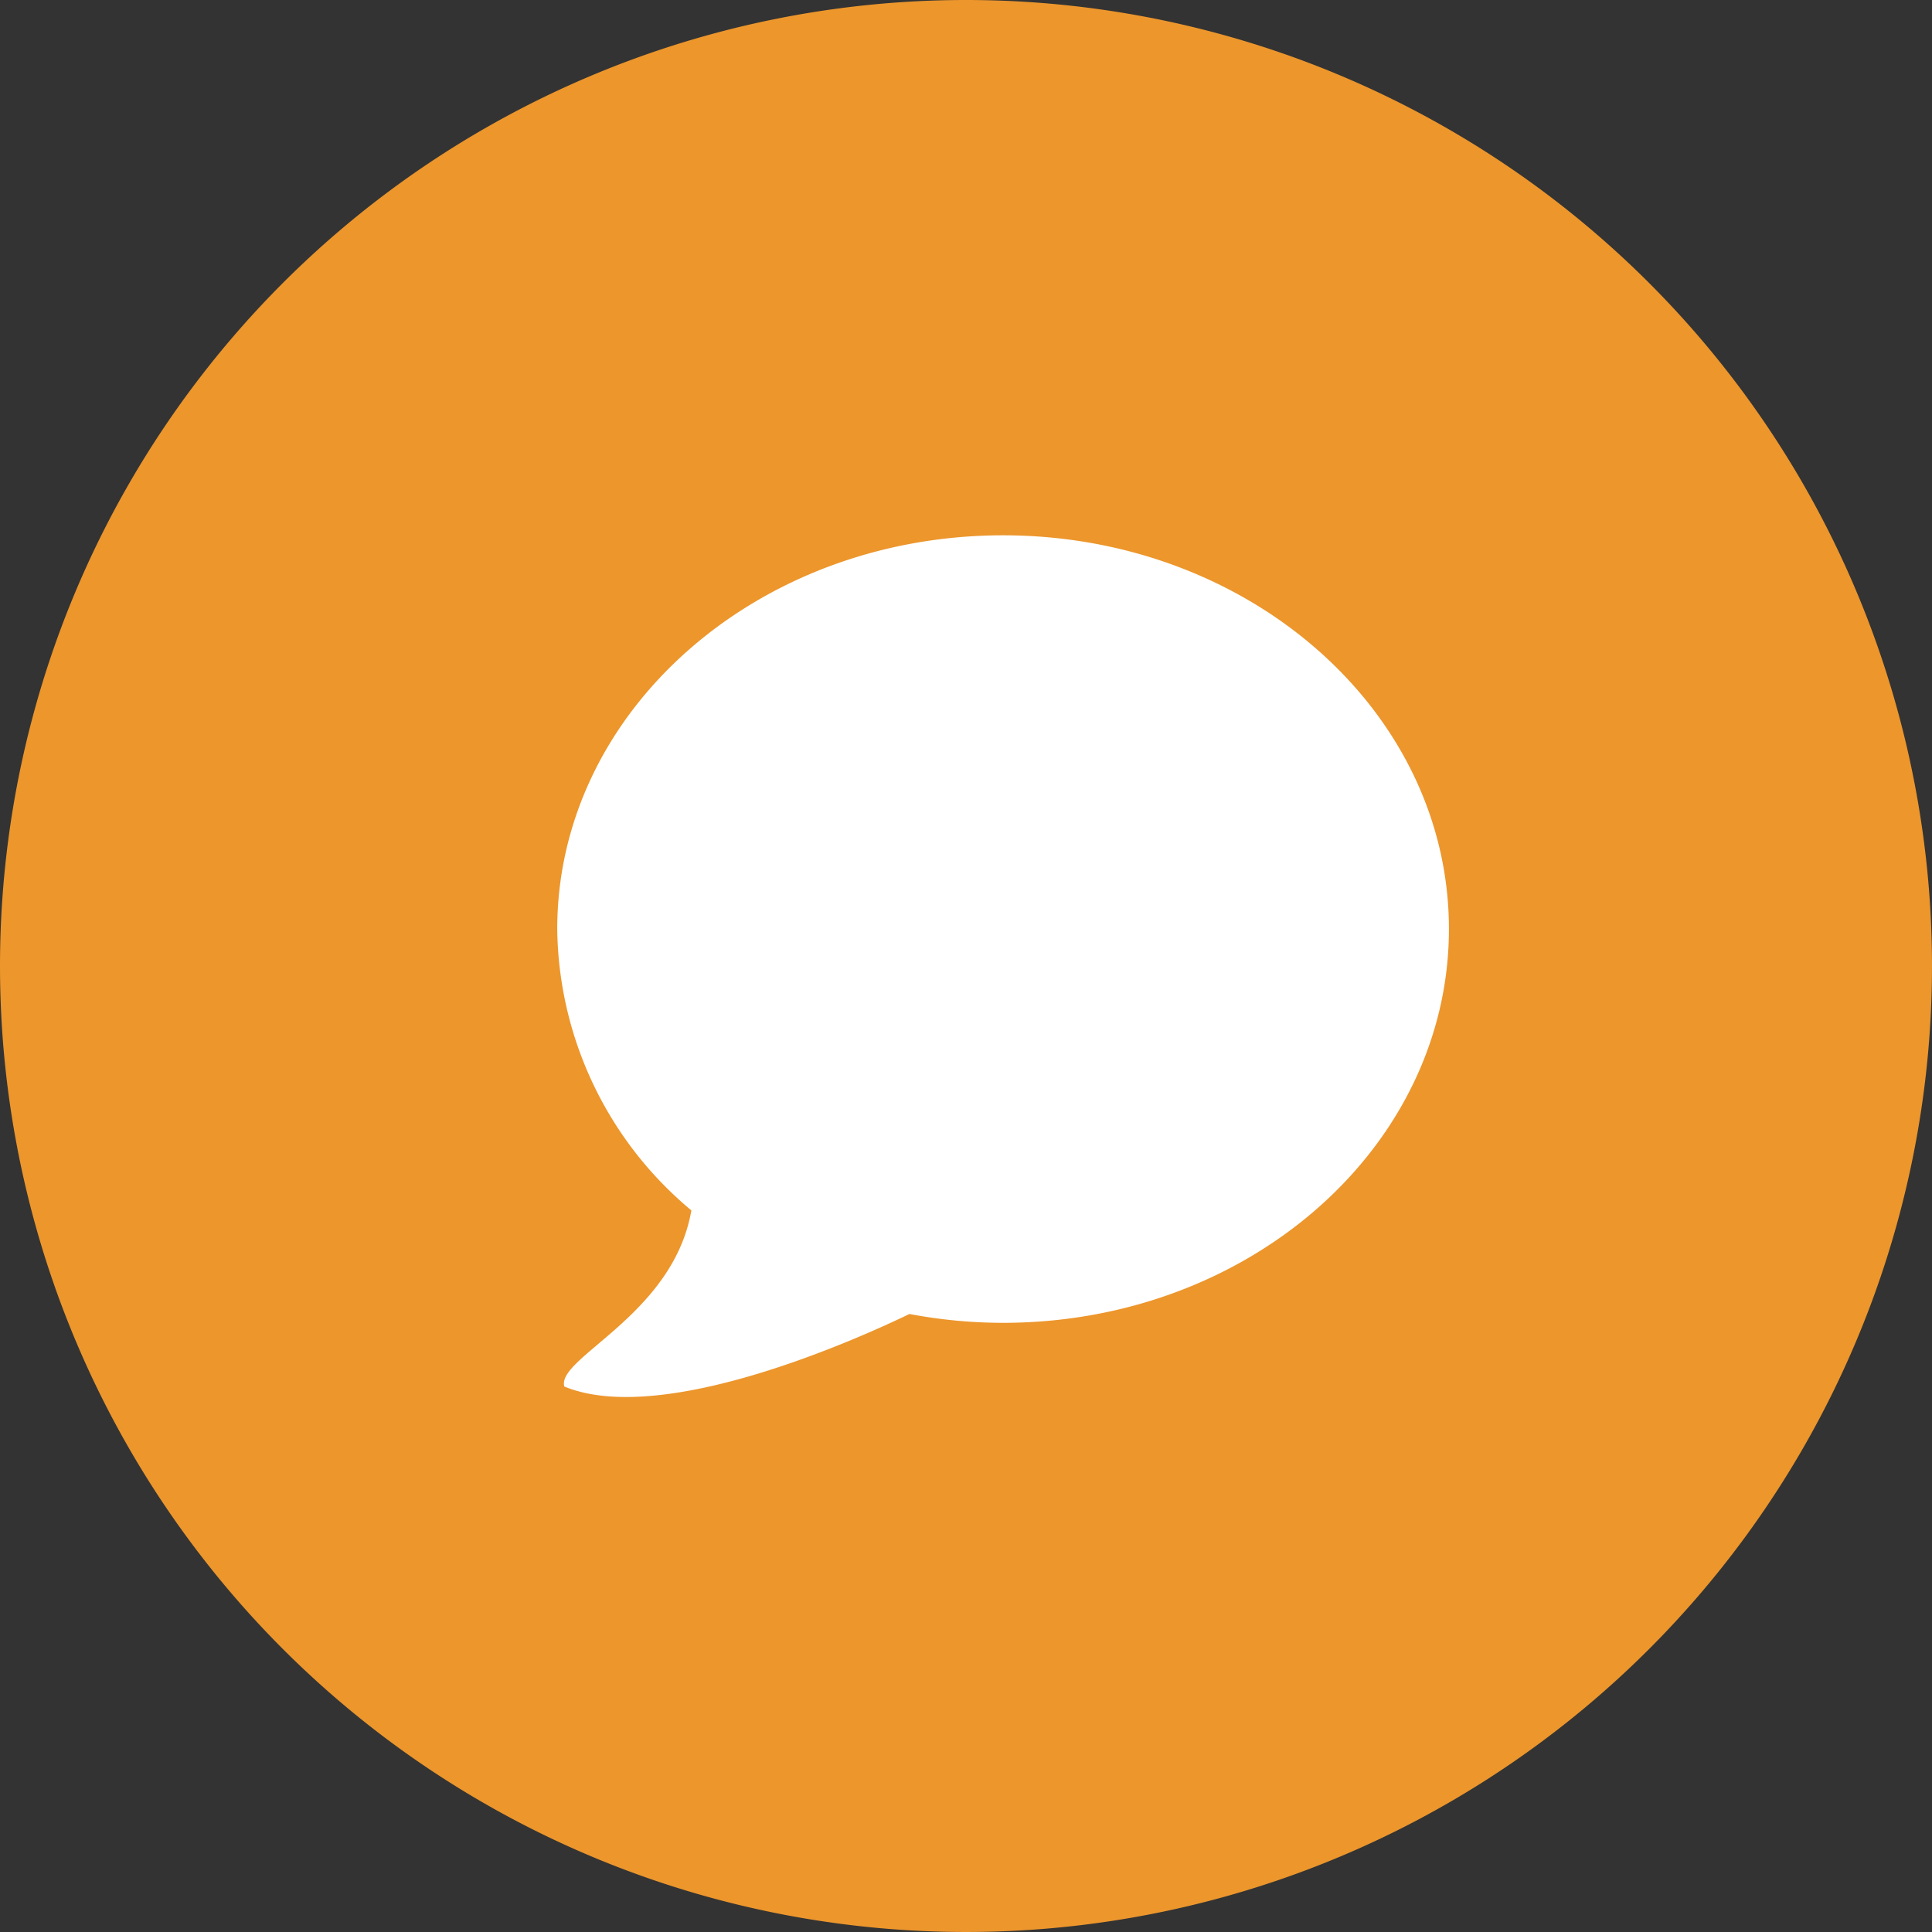 <svg id="Gruppe_1169" data-name="Gruppe 1169" xmlns="http://www.w3.org/2000/svg" width="26" height="26" viewBox="0 0 26 26">
  <rect x="0" y="0" width="26" height="26" fill="#333333" stroke="none"/>
  <path id="Pfad_697" data-name="Pfad 697" d="M13,0A13,13,0,1,1,0,13,13,13,0,0,1,13,0Z" fill="#ec962c"/>
  <path id="Pfad_696" data-name="Pfad 696" d="M292.187,1237.188c-3.314,0-6,2.372-6,5.3a5,5,0,0,0,1.805,3.785c-.244,1.41-1.818,1.981-1.71,2.37,1.33.55,3.995-.662,4.645-.976a6.772,6.772,0,0,0,1.26.119c3.314,0,6-2.372,6-5.3S295.5,1237.188,292.187,1237.188Z" transform="translate(-278.688 -1229.984)" fill="#fff"/>
</svg>
